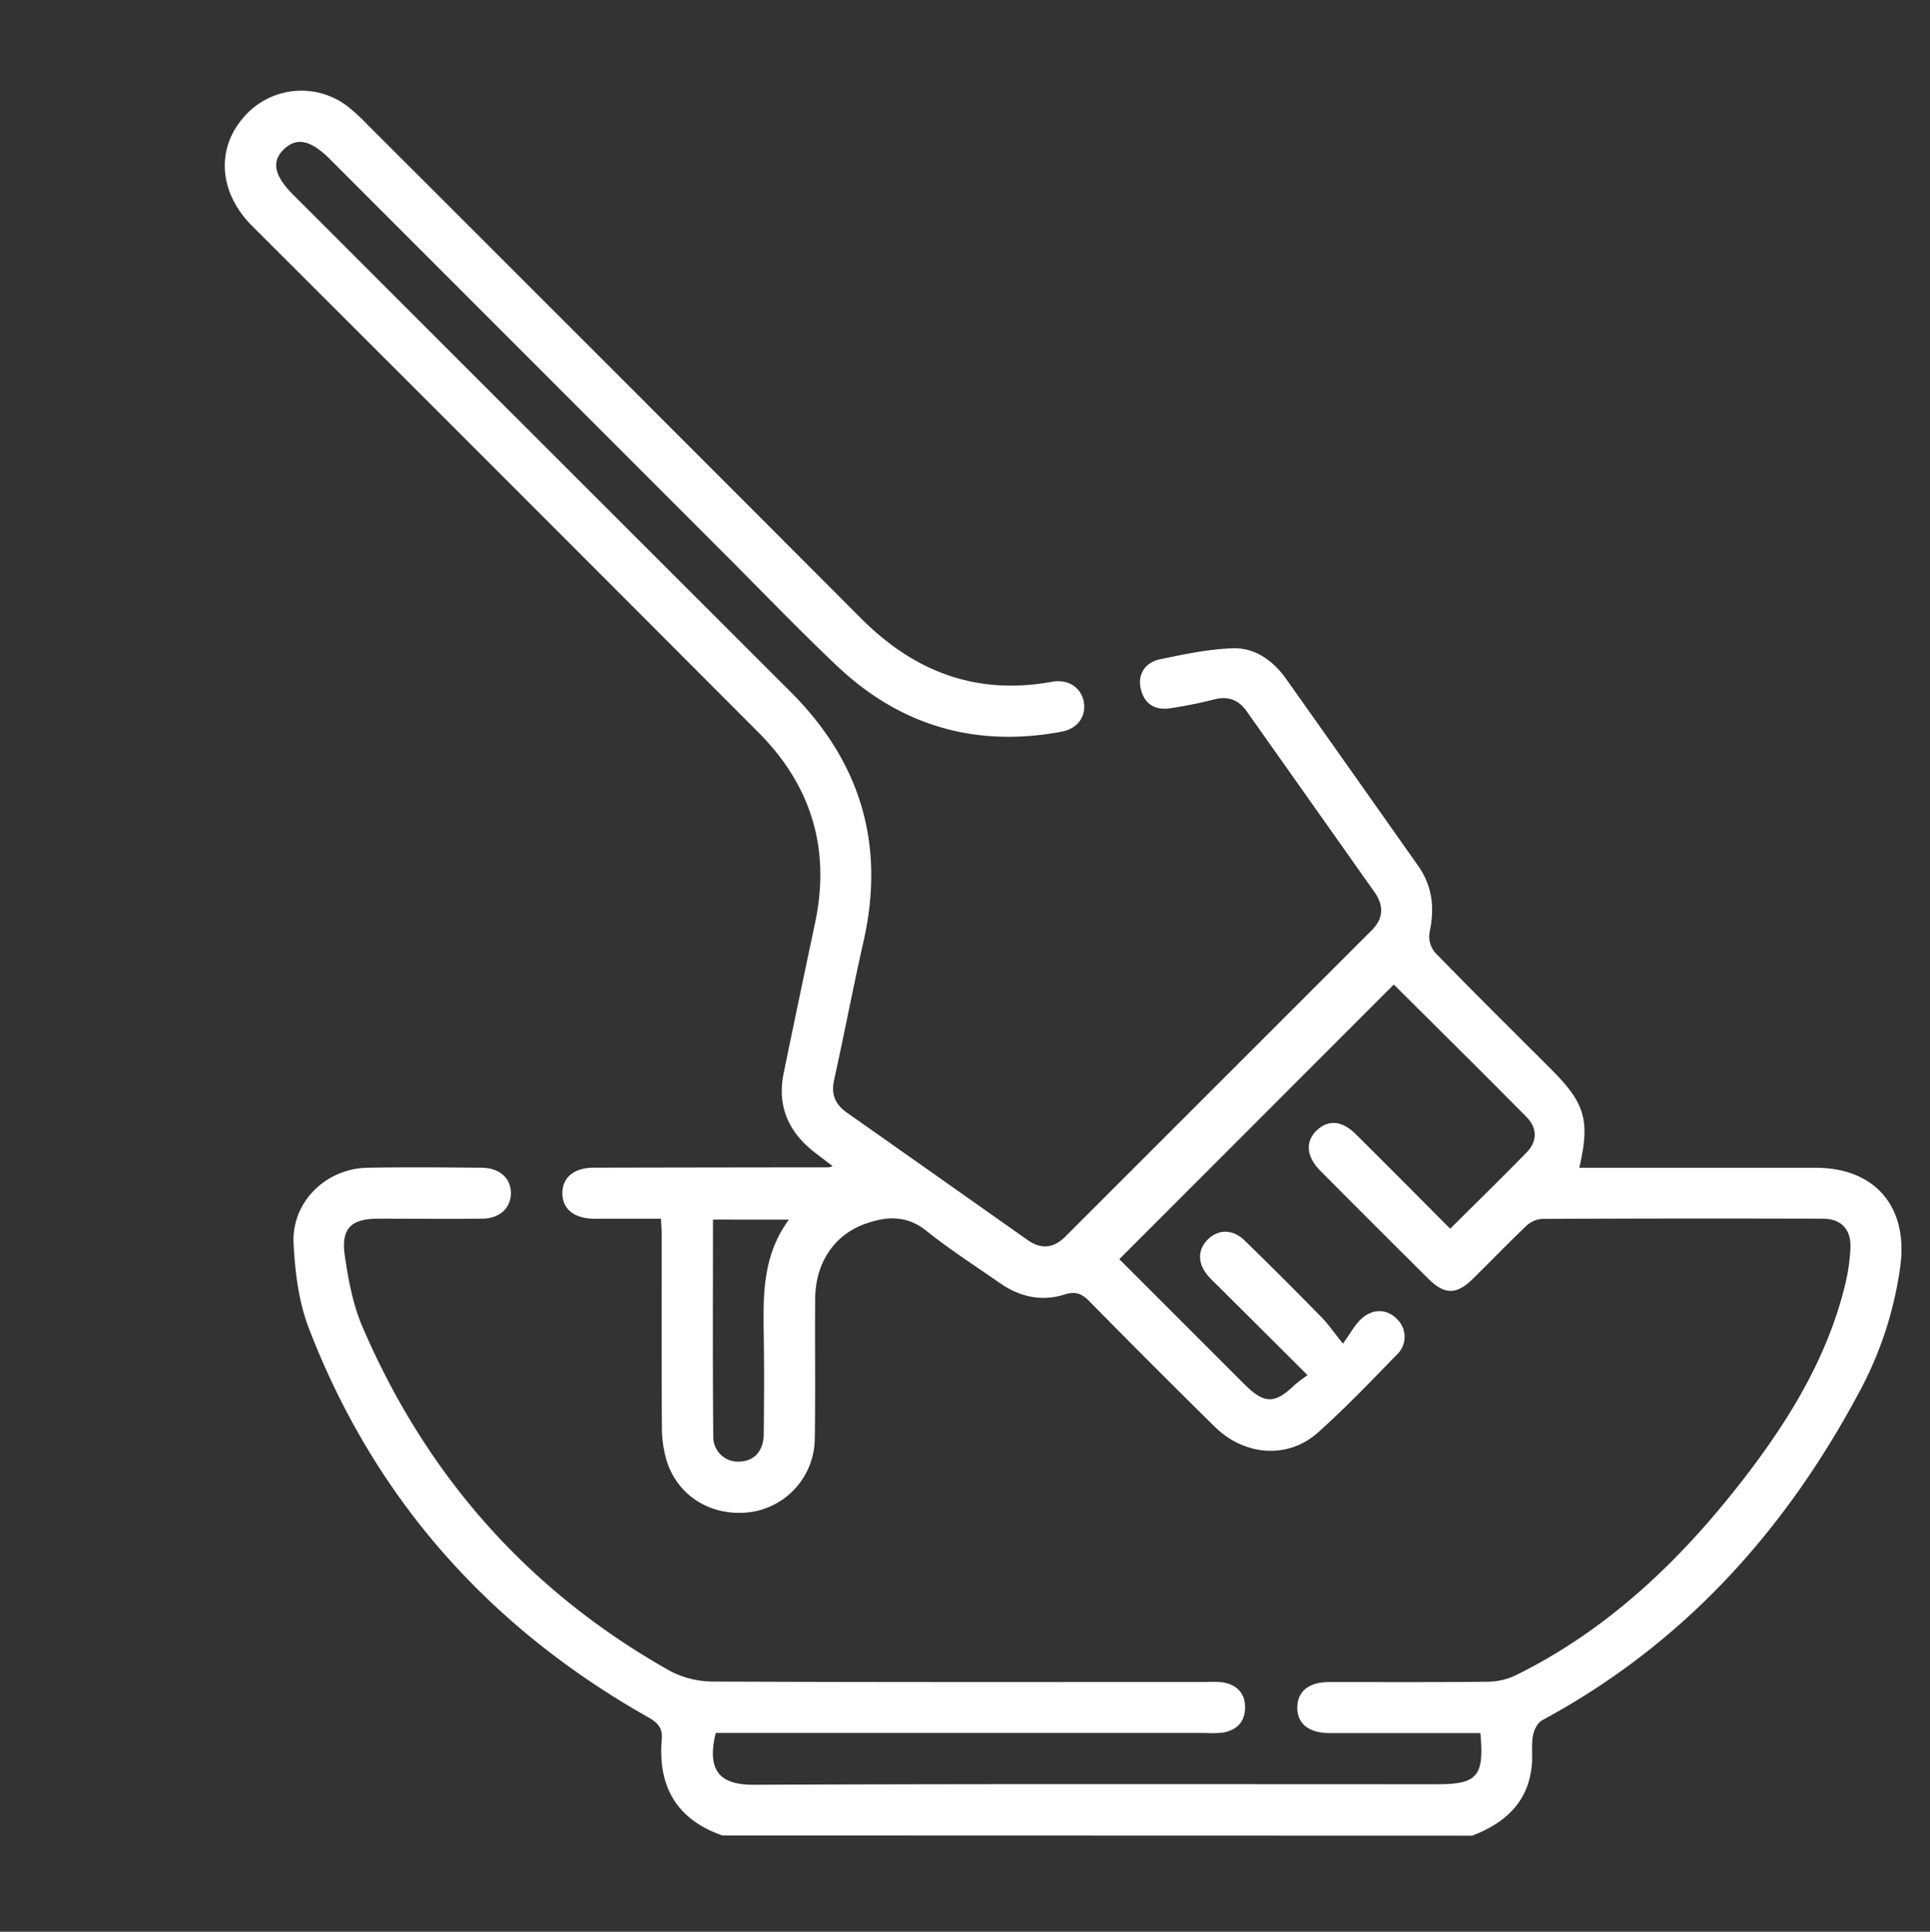 <svg id="Layer_1" data-name="Layer 1" xmlns="http://www.w3.org/2000/svg" viewBox="0 0 558.86 559.45"><rect x="0" y="0" width="558.86" height="559.45" fill="#333333" stroke="none"/><defs><style>.cls-1{fill:#fff;}</style></defs><path class="cls-1" d="M209.19,531.58C196,527,190.47,517.44,191.62,503.8c.28-3.24-1-4.78-3.82-6.4-46.07-26-79.35-63.28-98.38-112.74-2.94-7.64-4-16.3-4.41-24.56-.59-12,9.35-21.67,21.37-21.9,11-.2,22-.1,33.06,0,5.25,0,8.6,3.11,8.5,7.51-.1,4.24-3.32,7.19-8.31,7.24-10,.1-20.07,0-30.11,0-7.79,0-10.79,2.78-9.7,10.52,1,6.93,2.31,14.08,5,20.47,18.5,43.27,48.1,76.88,89.22,100A26.91,26.91,0,0,0,206.66,487c47.54.21,95.08.13,142.63.13a27.78,27.78,0,0,1,4.92.13c3.86.69,6.23,3,6.32,7,.09,4.23-2.27,6.76-6.35,7.51a27.9,27.9,0,0,1-4.93.12h-142c-2.81,11.48,1.76,15,10.89,15,66-.28,131.94-.15,197.91-.15,11.74,0,13.76-2.23,12.61-14.81h-5.07q-19.24,0-38.5,0c-6.15,0-9.52-2.76-9.43-7.55.09-4.59,3.38-7.23,9.24-7.24,15.3,0,30.6.08,45.9-.09a19.16,19.16,0,0,0,8-1.82c27-13.28,48.11-33.61,66.27-57.15,13-16.87,24.07-34.92,29.2-55.95a56.12,56.12,0,0,0,1.55-10.71c.24-5.37-2.67-8.45-8-8.47q-40.71-.12-81.43.06a7.56,7.56,0,0,0-4.59,2.17c-5.24,5-10.24,10.23-15.42,15.28-4.64,4.54-8.09,4.53-12.73-.07q-15.76-15.65-31.41-31.4c-4-4.08-4.32-8.42-.94-11.63s7.37-2.77,11.29,1.12c9.1,9,18.12,18.14,27.34,27.37,7.52-7.49,14.94-14.7,22.15-22.12,3.08-3.18,3.11-7,0-10.17-12.83-13-25.81-25.8-38.48-38.43l-79.49,79.55,26,26c3.49,3.49,7,7,10.48,10.46,5.49,5.45,8.64,5.43,14.16.07a42.44,42.44,0,0,1,3.87-2.95L353.27,373c-1.16-1.16-2.39-2.26-3.46-3.51-3.1-3.61-3.07-7.61,0-10.59s7.21-2.92,10.58.36c7.54,7.33,15,14.8,22.35,22.31,1.82,1.86,3.3,4.05,6.13,7.56,2.28-3.16,3.46-5.44,5.23-7.09,3.41-3.2,7.65-3,10.55.11a7.08,7.08,0,0,1-.21,10.21C397,400,389.6,407.75,381.64,414.87c-8.67,7.75-21.26,6.83-29.9-1.68q-18.27-18-36.27-36.3c-2.19-2.23-4-3-7.18-2-6.66,2.13-13,.71-18.73-3.27-7.15-5-14.51-9.71-21.3-15.15-5.85-4.68-11.8-4.22-18-1.93-8.87,3.28-14.15,11.38-14.22,21.63-.1,13.48.1,27-.11,40.46a21.68,21.68,0,0,1-18.38,21.26c-11.12,1.55-21.06-4.24-24.45-14.66a34.08,34.08,0,0,1-1.44-10.17c-.13-18.58-.06-37.17-.07-55.75,0-1.28-.12-2.56-.21-4.35-6.61,0-13,0-19.35,0-5.76-.05-9.15-2.79-9.19-7.34s3.35-7.43,9.06-7.44q34.05-.07,68.1-.1a8.11,8.11,0,0,0,1.12-.34L236,333.83C228.42,328,225,320.48,226.88,311c3-14.65,6.09-29.26,9.17-43.89,4.48-21.34-1.17-39.71-16.49-55.05Q146.36,138.66,73,65.43c-9.7-9.71-10.54-22.53-2.17-31.78a22,22,0,0,1,29.9-2.79,58.43,58.43,0,0,1,5.79,5.35Q177.94,107.55,249.24,179c15.53,15.62,33.58,22.44,55.45,18.44,4.52-.82,8.23,1.59,9.08,5.56.91,4.25-1.56,8-6.36,8.9-24.85,4.66-46.65-1.66-65-19-11.1-10.51-21.7-21.56-32.52-32.38Q152.67,103.26,95.44,46C90,40.6,86,39.7,82.32,43.11c-3.83,3.61-3,7.72,2.68,13.4q71.88,71.88,143.8,143.73c20.44,20.38,27.63,44.37,21.21,72.56-3,13.29-5.55,26.69-8.49,40-.91,4.12.32,7,3.62,9.37q26.22,18.46,52.41,36.95c4,2.83,7.62,2.36,11-1.05l88.63-88.63c3.46-3.46,3.58-7.17.82-11.08q-18.5-26.19-37-52.36c-2.35-3.33-5.36-4.49-9.43-3.44A127.52,127.52,0,0,1,339,205.1c-4.29.67-7.47-.95-8.62-5.38-1.09-4.15,1-7.87,5.65-8.81,7-1.44,14.18-3,21.3-3.16,6.29-.09,11.47,3.73,15.18,9q19.11,27,38.13,54c4.14,5.88,4.84,12.31,3.3,19.29a7.35,7.35,0,0,0,1.57,5.8c11.12,11.45,22.48,22.65,33.75,33.94,9.76,9.78,11.2,14.71,8.05,28.43h68.46c17.05,0,26.67,11.14,24.54,28.11a106.68,106.68,0,0,1-12.17,37.27c-21.54,40.2-51,72.74-91.59,94.62-1.34.72-2.39,2.84-2.67,4.47-.48,2.72-.07,5.58-.31,8.36-.93,10.87-7.73,16.89-17.26,20.6Zm-2.74-178.36c0,21.17-.11,42,.09,62.85a7.13,7.13,0,0,0,7.77,7.21c4.19-.21,6.79-3.1,6.84-8,.1-9.53.15-19.07,0-28.6-.16-11.53-.4-23,7.28-33.45Z"/></svg>